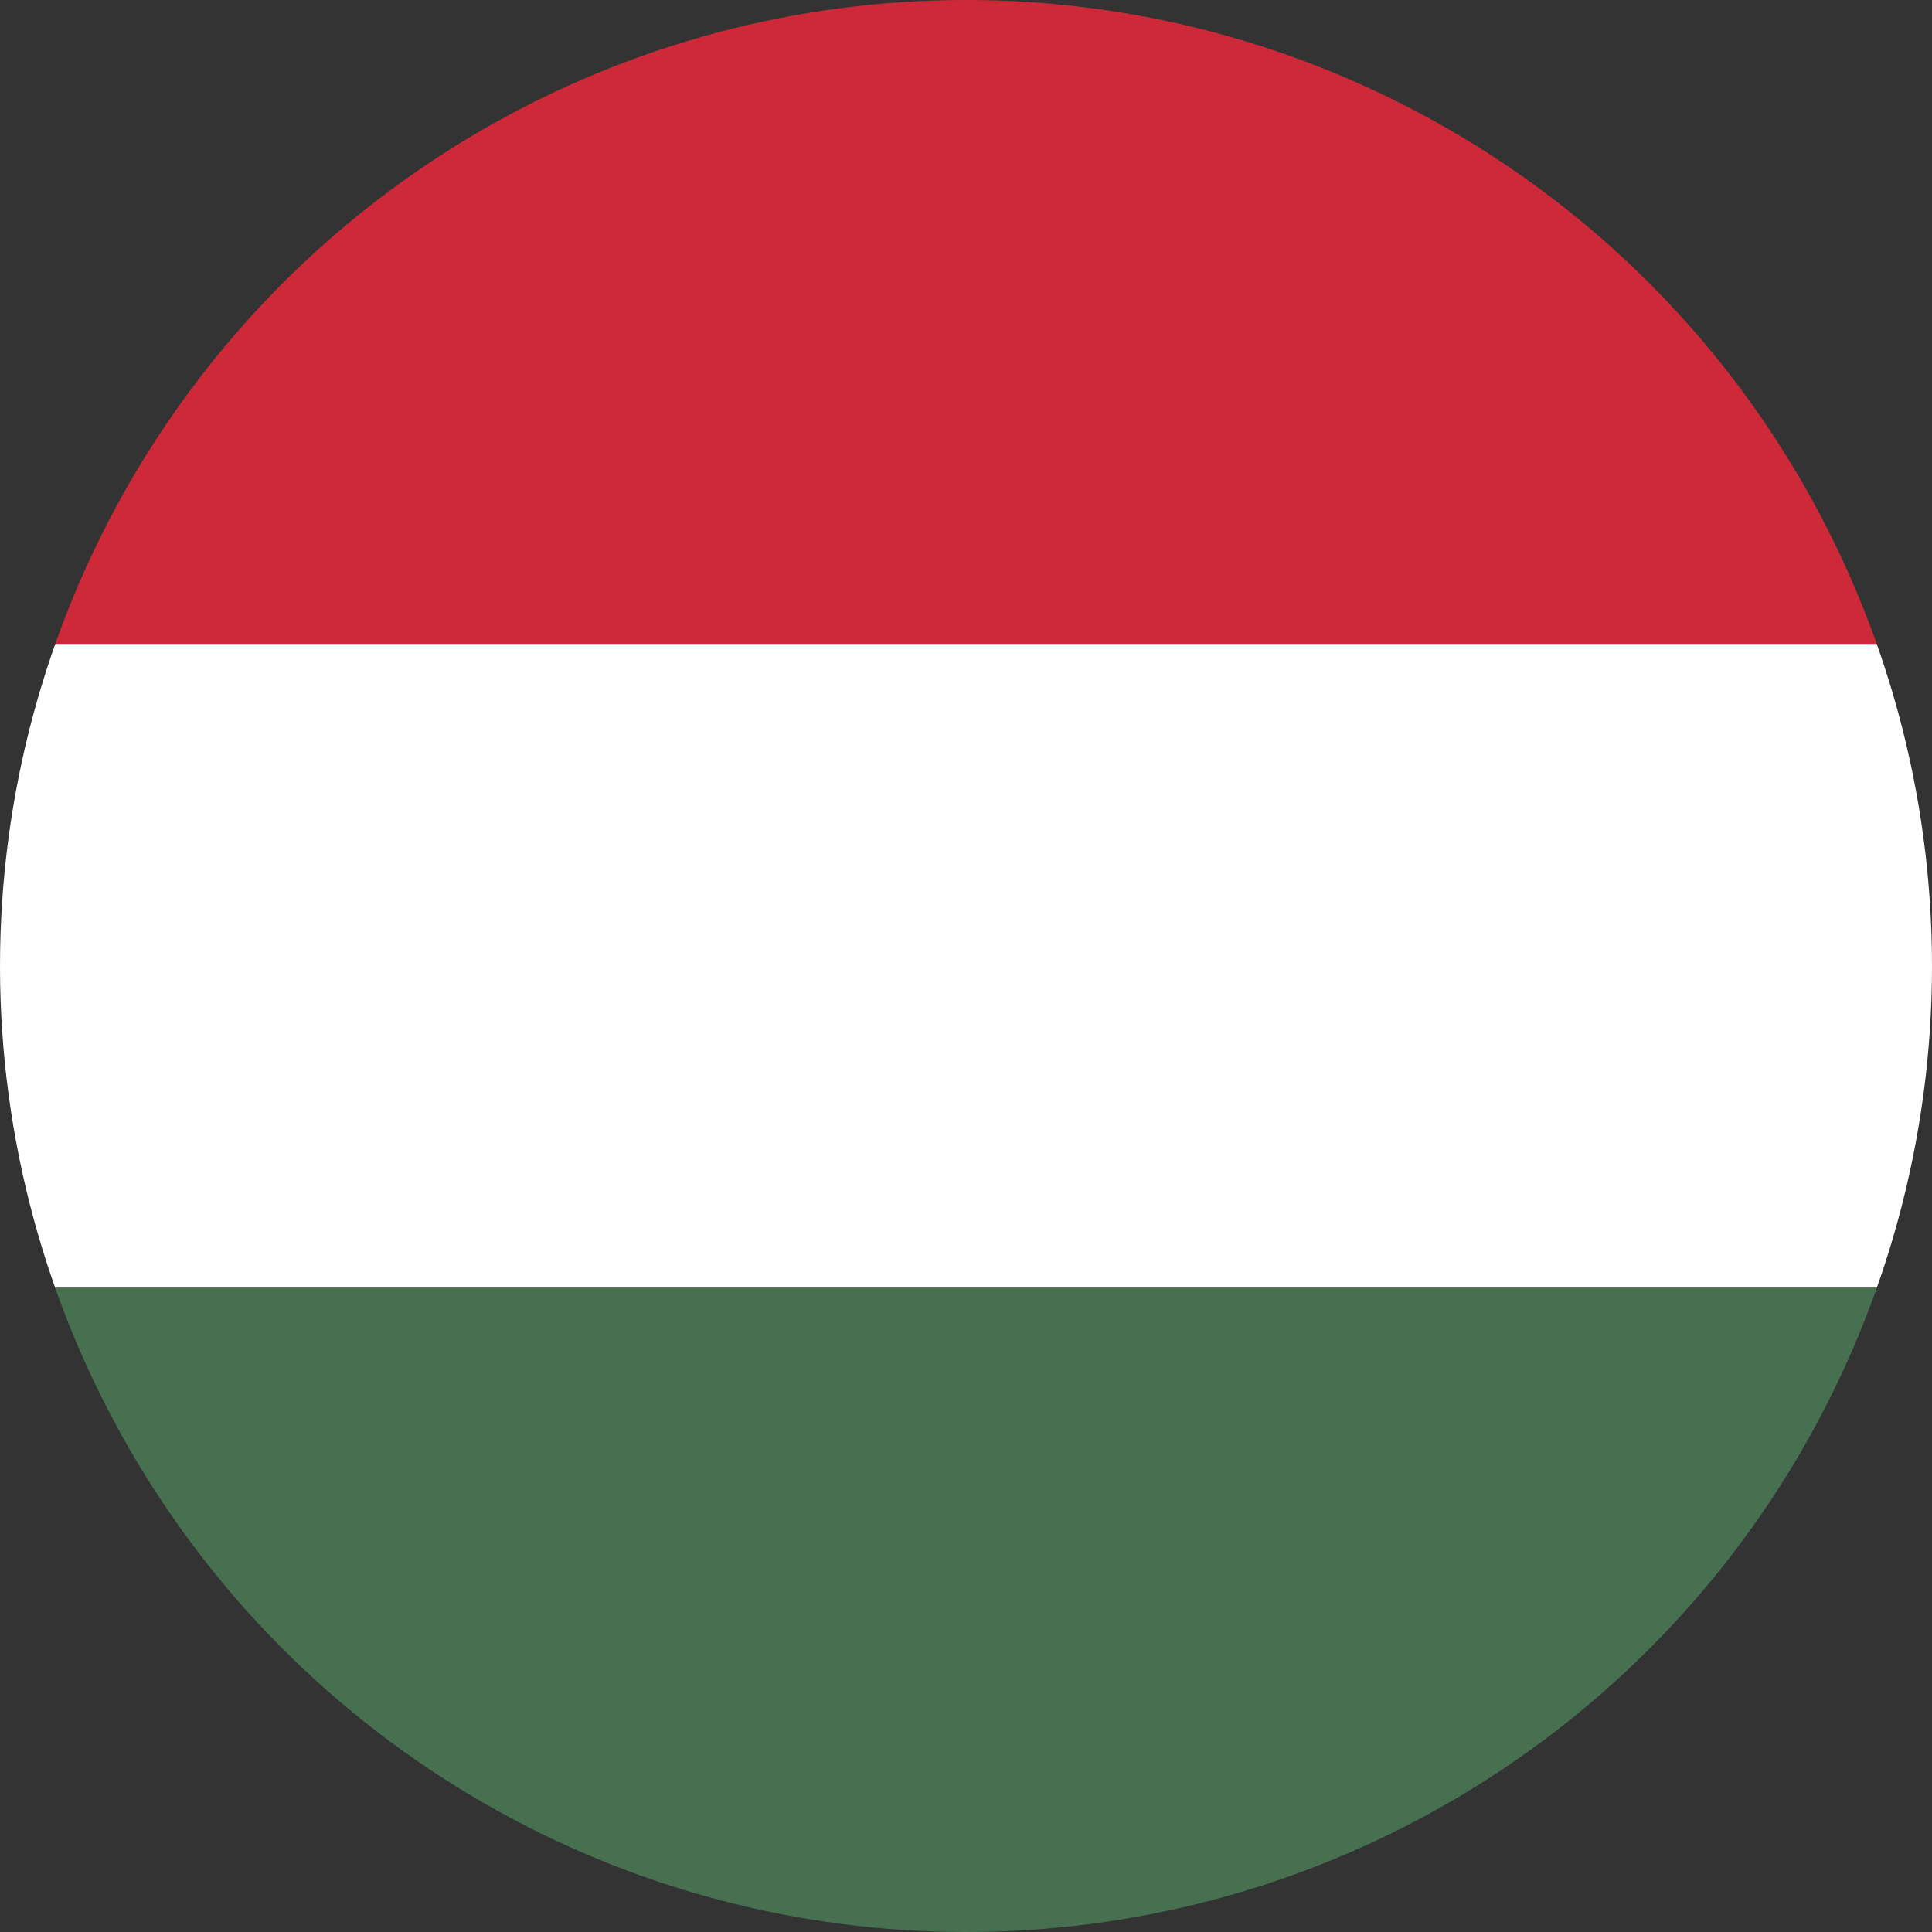 <svg xmlns="http://www.w3.org/2000/svg" viewBox="0 0 64 64">
  <rect x="0" y="0" width="64" height="64" fill="#333333" stroke="none"/>
  <defs>
    <clipPath id="c">
      <circle cx="32" cy="32" r="32"/>
    </clipPath>
  </defs>
  <g clip-path="url(#c)">
    <rect y="0" width="64" height="21.33" fill="#CE2939"/>
    <rect y="21.33" width="64" height="21.33" fill="#ffffff"/>
    <rect y="42.66" width="64" height="21.34" fill="#477050"/>
  </g>
</svg>
